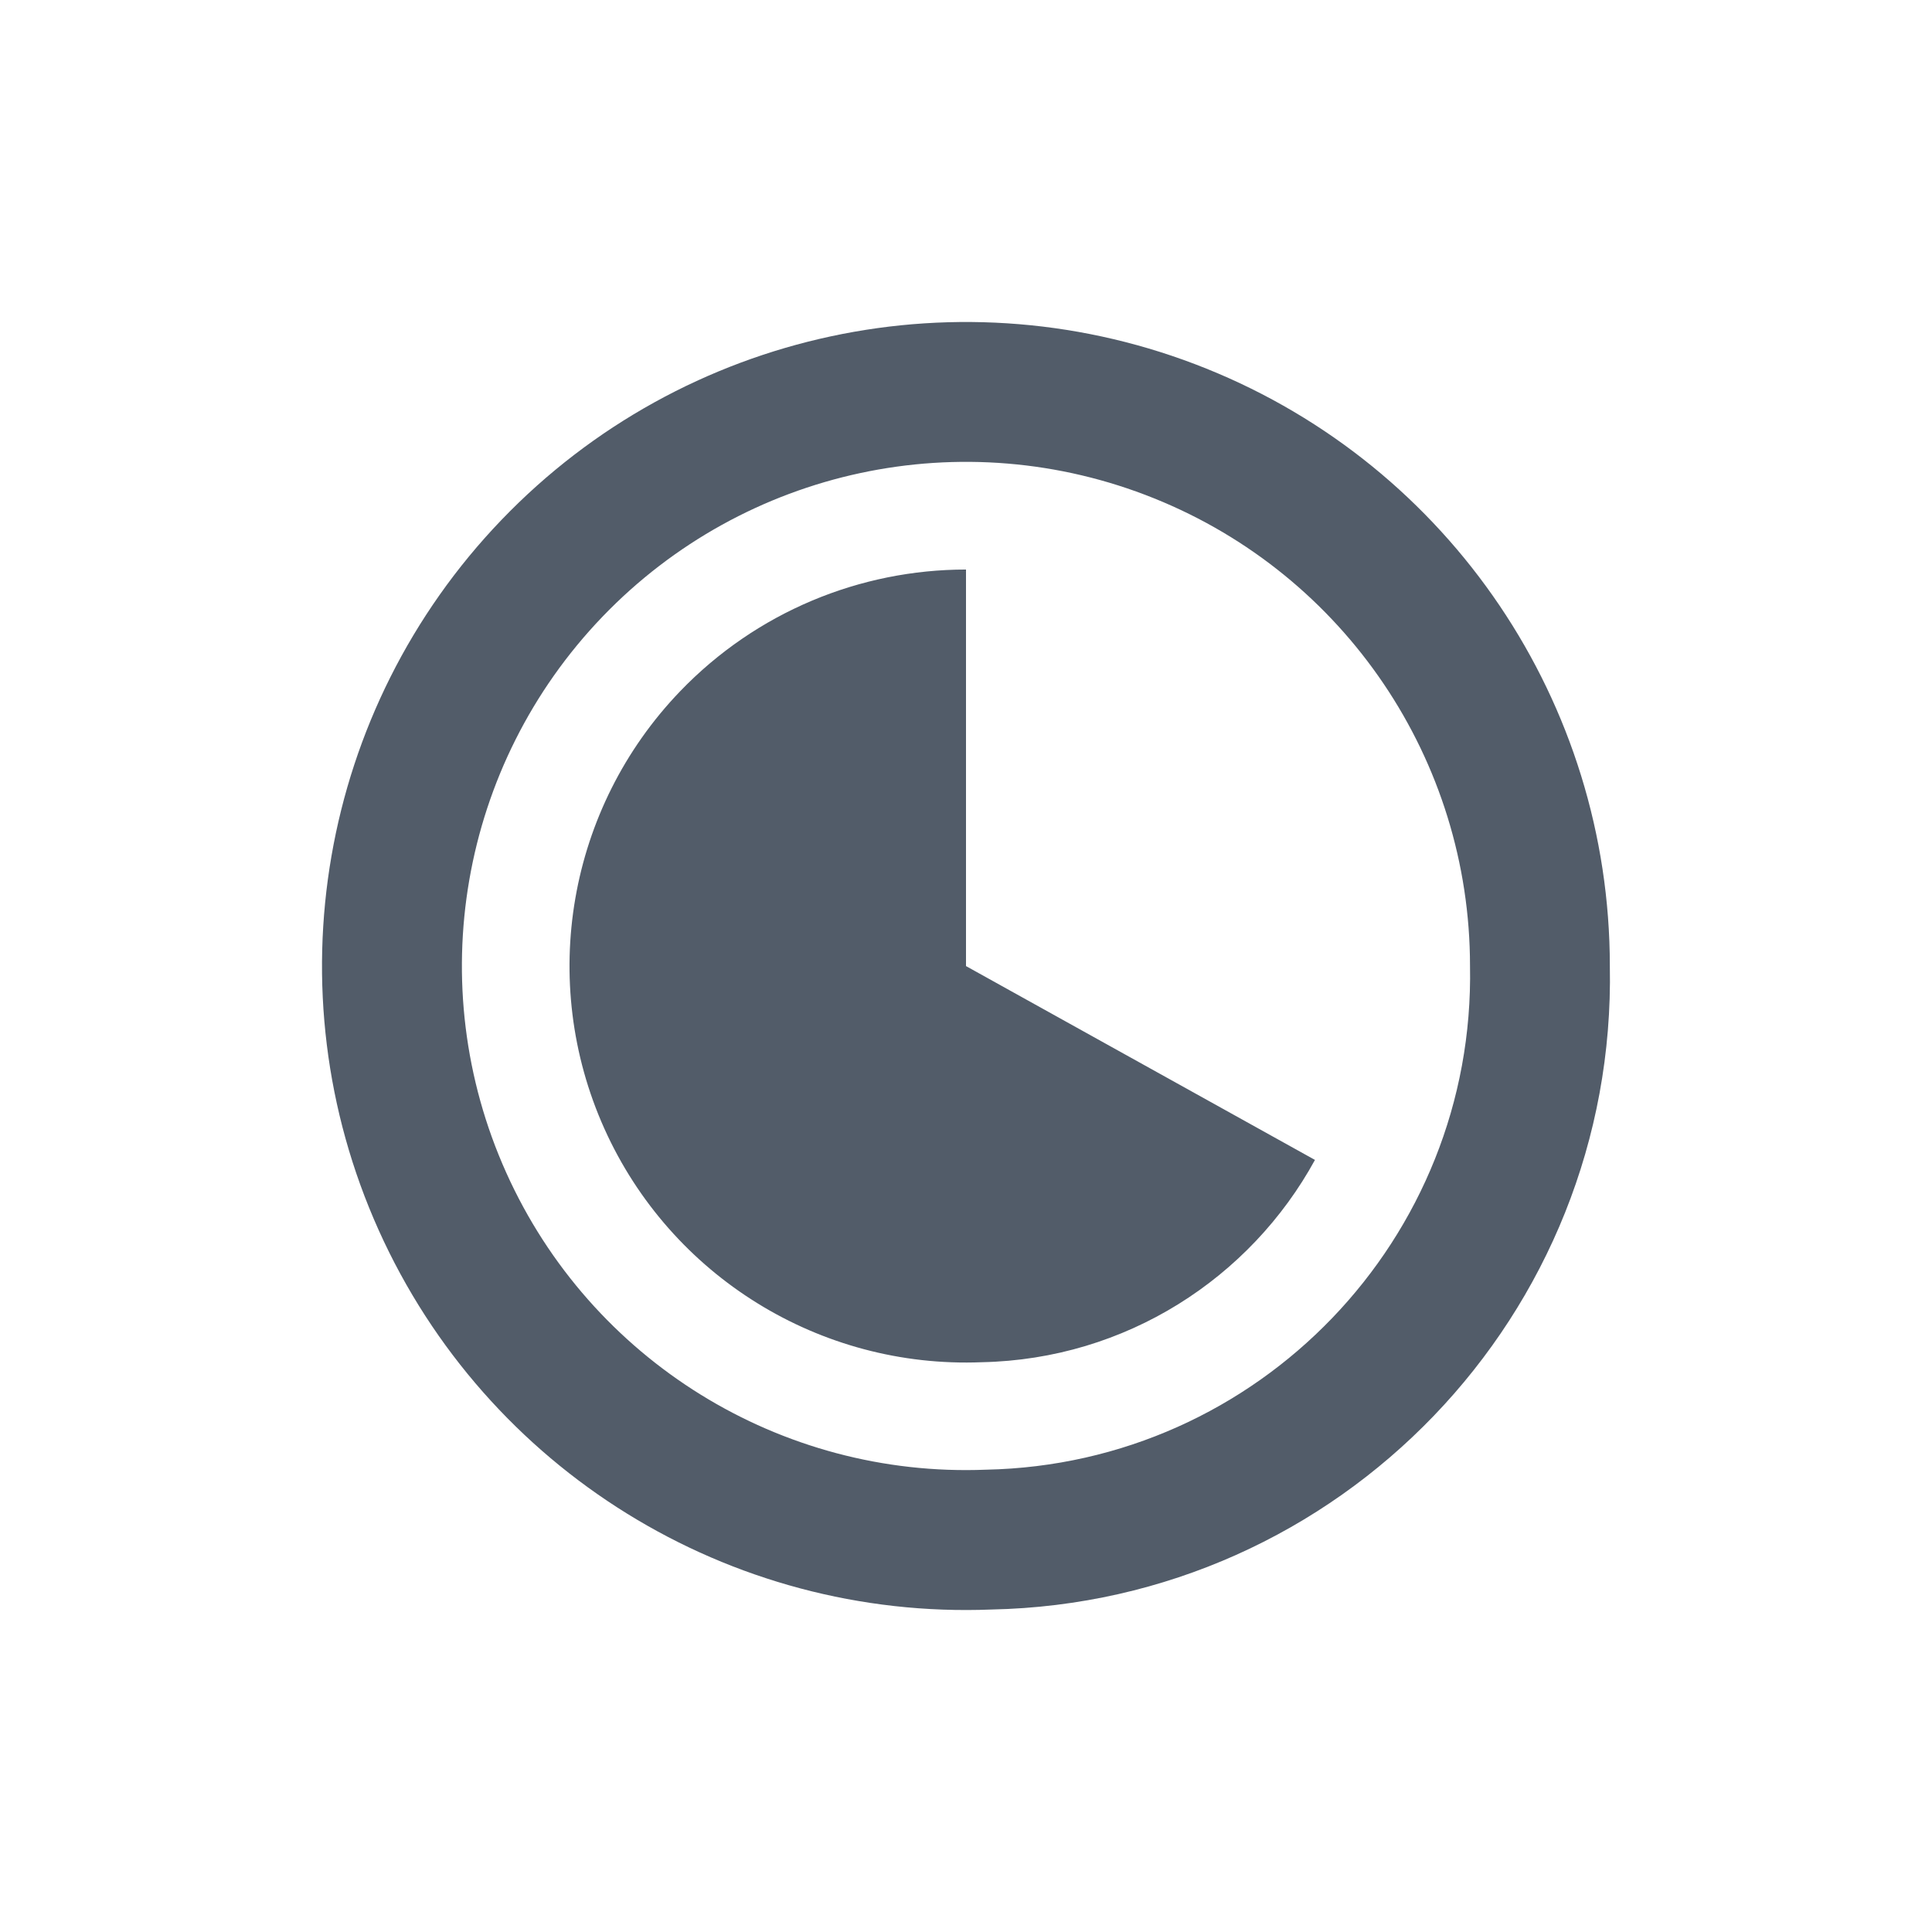 <svg width="24" height="24" viewBox="0 0 24 24" fill="none" xmlns="http://www.w3.org/2000/svg">
<path fill-rule="evenodd" clip-rule="evenodd" d="M12.318 19.994C9.056 20.124 6.043 18.259 4.704 15.281C3.365 12.304 3.97 8.811 6.231 6.457C8.493 4.103 11.958 3.36 14.986 4.579C18.015 5.798 19.998 8.735 19.998 12C20.083 16.327 16.645 19.905 12.318 19.994ZM12.249 18.257C9.696 18.359 7.337 16.899 6.289 14.568C5.241 12.237 5.714 9.504 7.484 7.661C9.255 5.818 11.967 5.236 14.338 6.191C16.708 7.145 18.261 9.444 18.261 11.999C18.327 15.387 15.636 18.188 12.249 18.257ZM8.448 8.588C9.396 7.602 10.685 7.075 12 7.075V12.001L16.335 14.409C15.532 15.876 13.988 16.885 12.196 16.922C10.188 17.002 8.332 15.854 7.508 14.021C6.684 12.187 7.056 10.037 8.448 8.588Z" fill="#525C69"/>
</svg>
